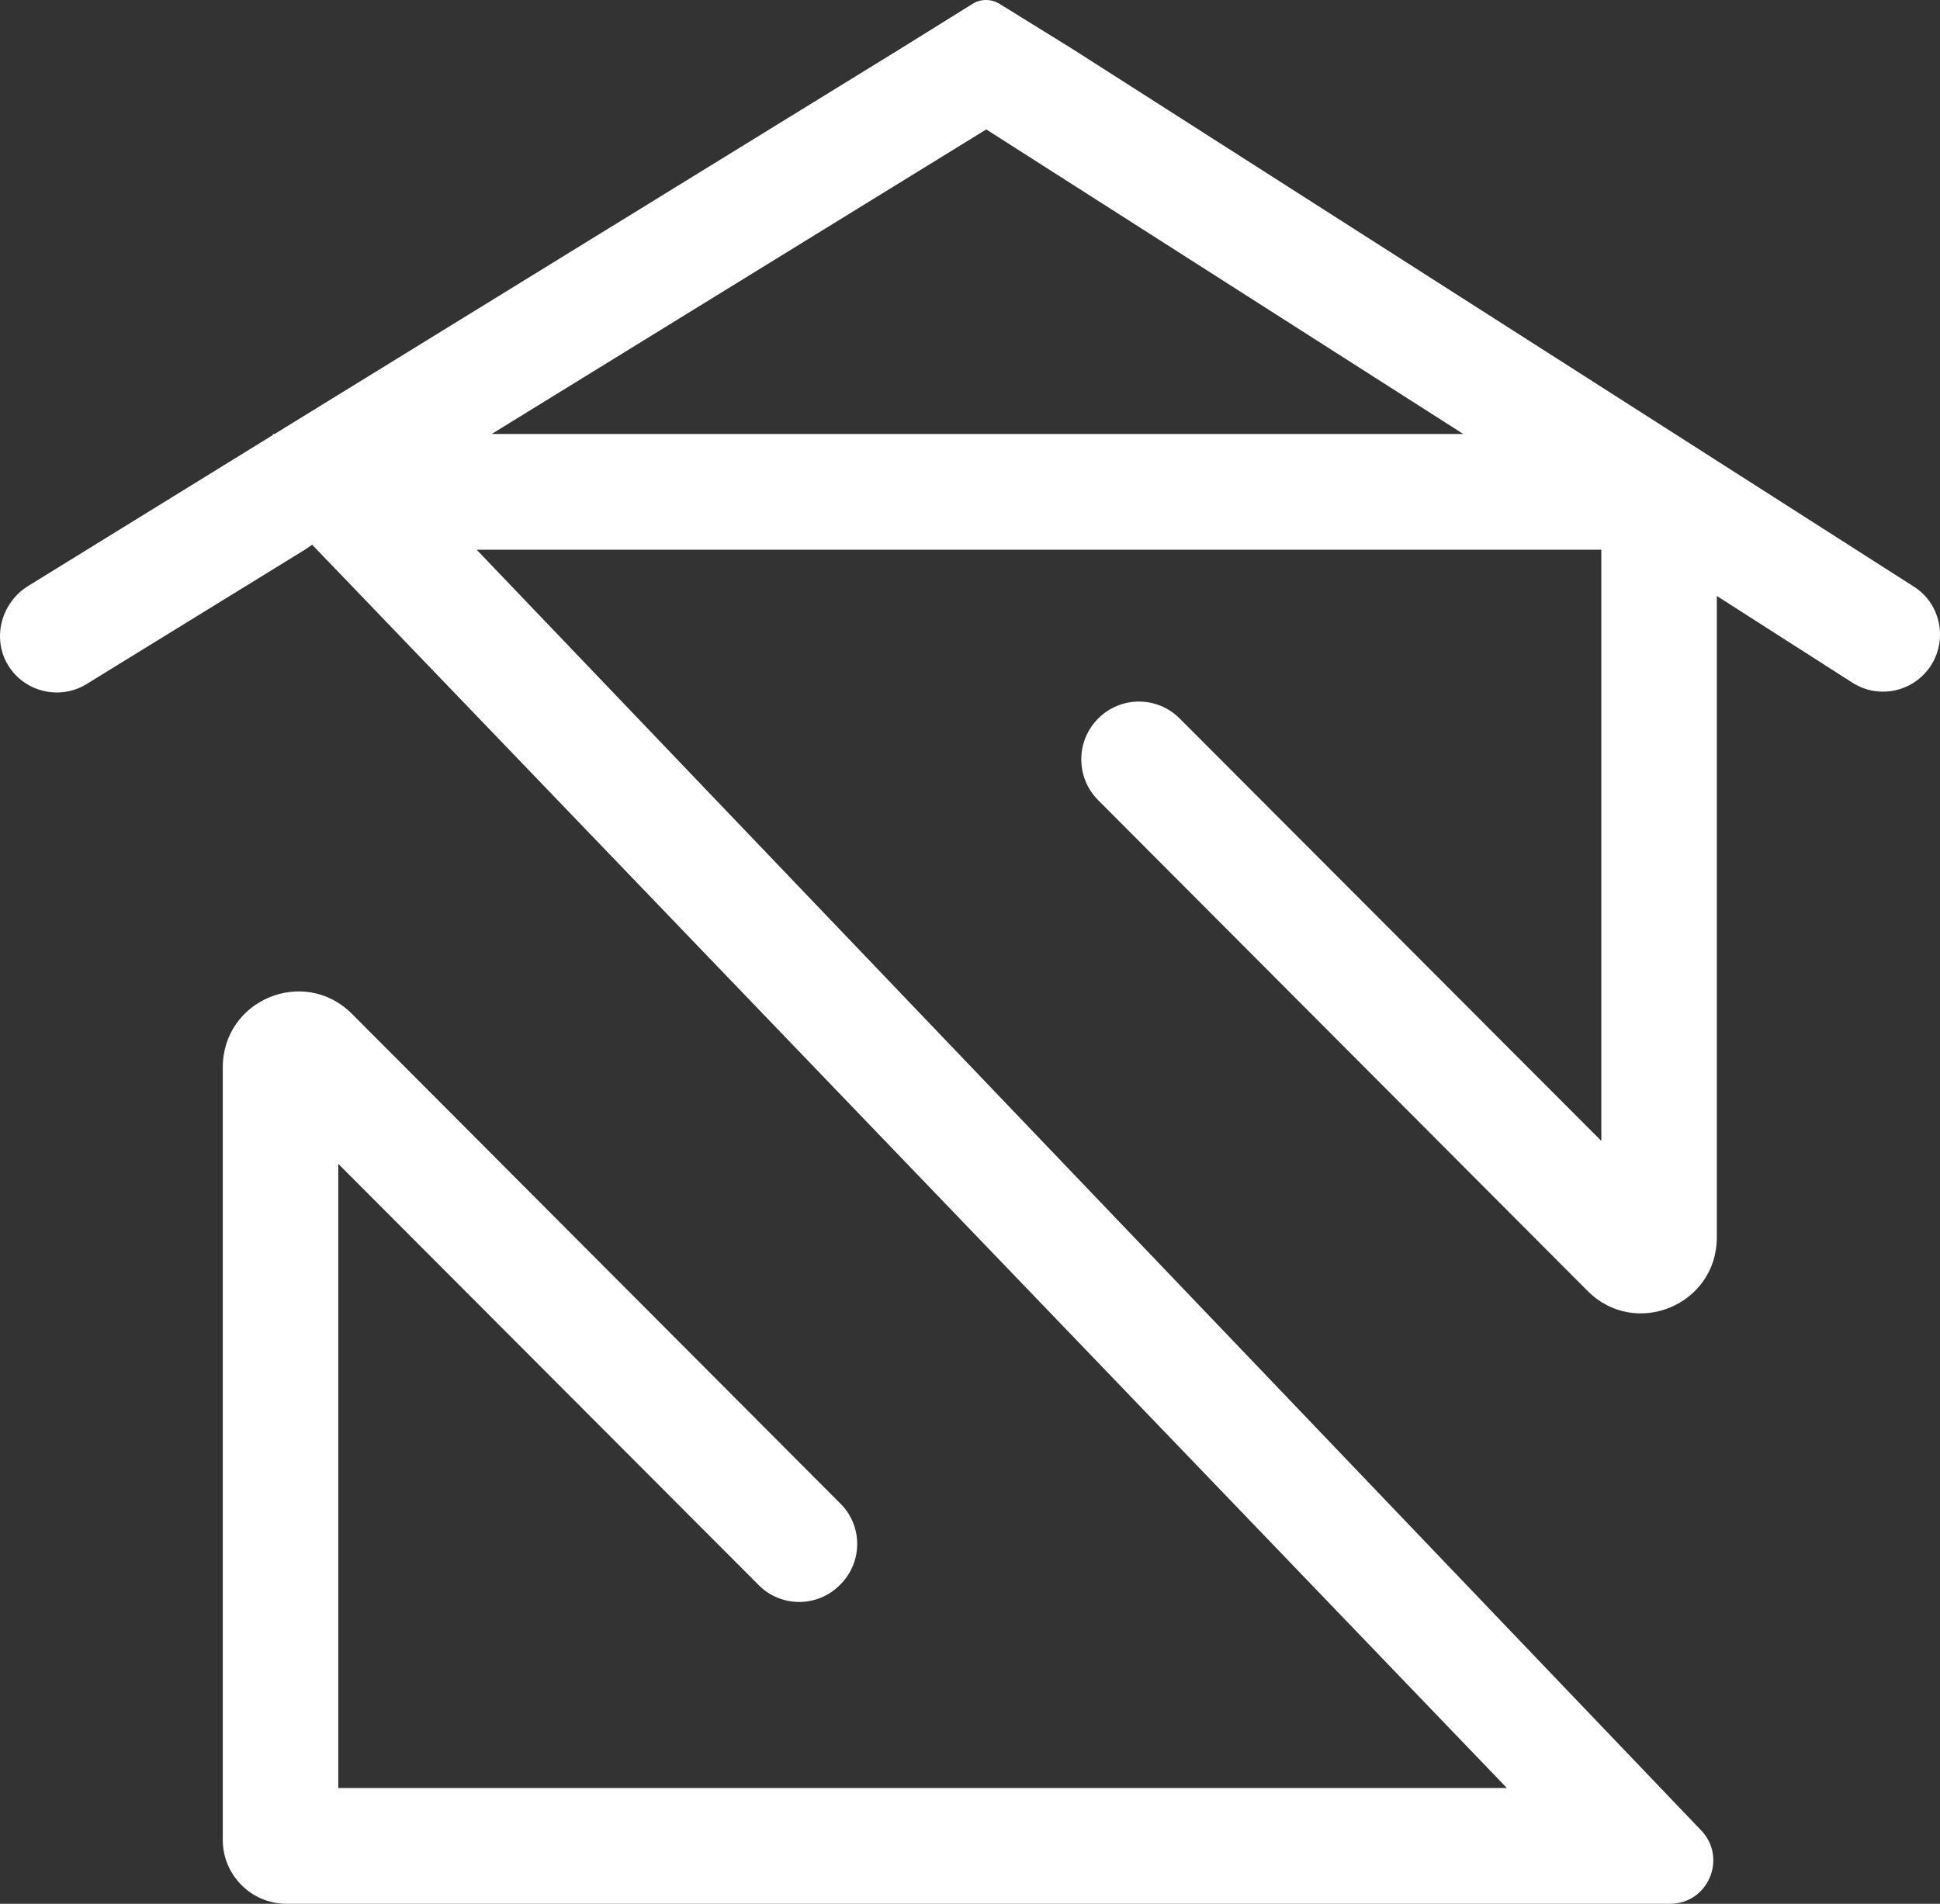 <?xml version="1.0" encoding="UTF-8"?>
<svg xmlns="http://www.w3.org/2000/svg" width="54" height="53" viewBox="0 0 54 53" fill="none">
  <rect x="0" y="0" width="54" height="53" fill="#333333" stroke="none"/>
  <path d="M53.273 16.332L29.861 1.369L27.831 0.112C27.592 -0.037 27.293 -0.037 27.064 0.112L25.044 1.369L7.644 12.082H7.594V12.112L0.786 16.312C0.059 16.761 -0.219 17.708 0.189 18.456C0.627 19.254 1.642 19.514 2.408 19.045L8.47 15.314L8.689 15.165L41.945 49.778H9.416V32.401L21.122 44.132C21.749 44.761 22.774 44.751 23.391 44.112L23.411 44.092C24.018 43.464 24.008 42.466 23.391 41.858L9.794 28.222C8.46 26.895 6.201 27.833 6.201 29.718V51.224C6.201 52.202 6.997 53 7.973 53H46.484C47.549 53 48.087 51.723 47.35 50.955L13.268 15.304H44.573V31.763L32.837 20.003C32.21 19.374 31.195 19.374 30.568 20.003C29.941 20.631 29.941 21.648 30.568 22.277L44.195 35.943C45.519 37.269 47.788 36.332 47.788 34.446V16.591L51.561 19.005C52.307 19.484 53.293 19.254 53.761 18.506C54.219 17.768 54 16.791 53.273 16.332ZM27.453 3.603L40.731 12.082H13.686L27.453 3.603Z" fill="white"></path>
</svg>
